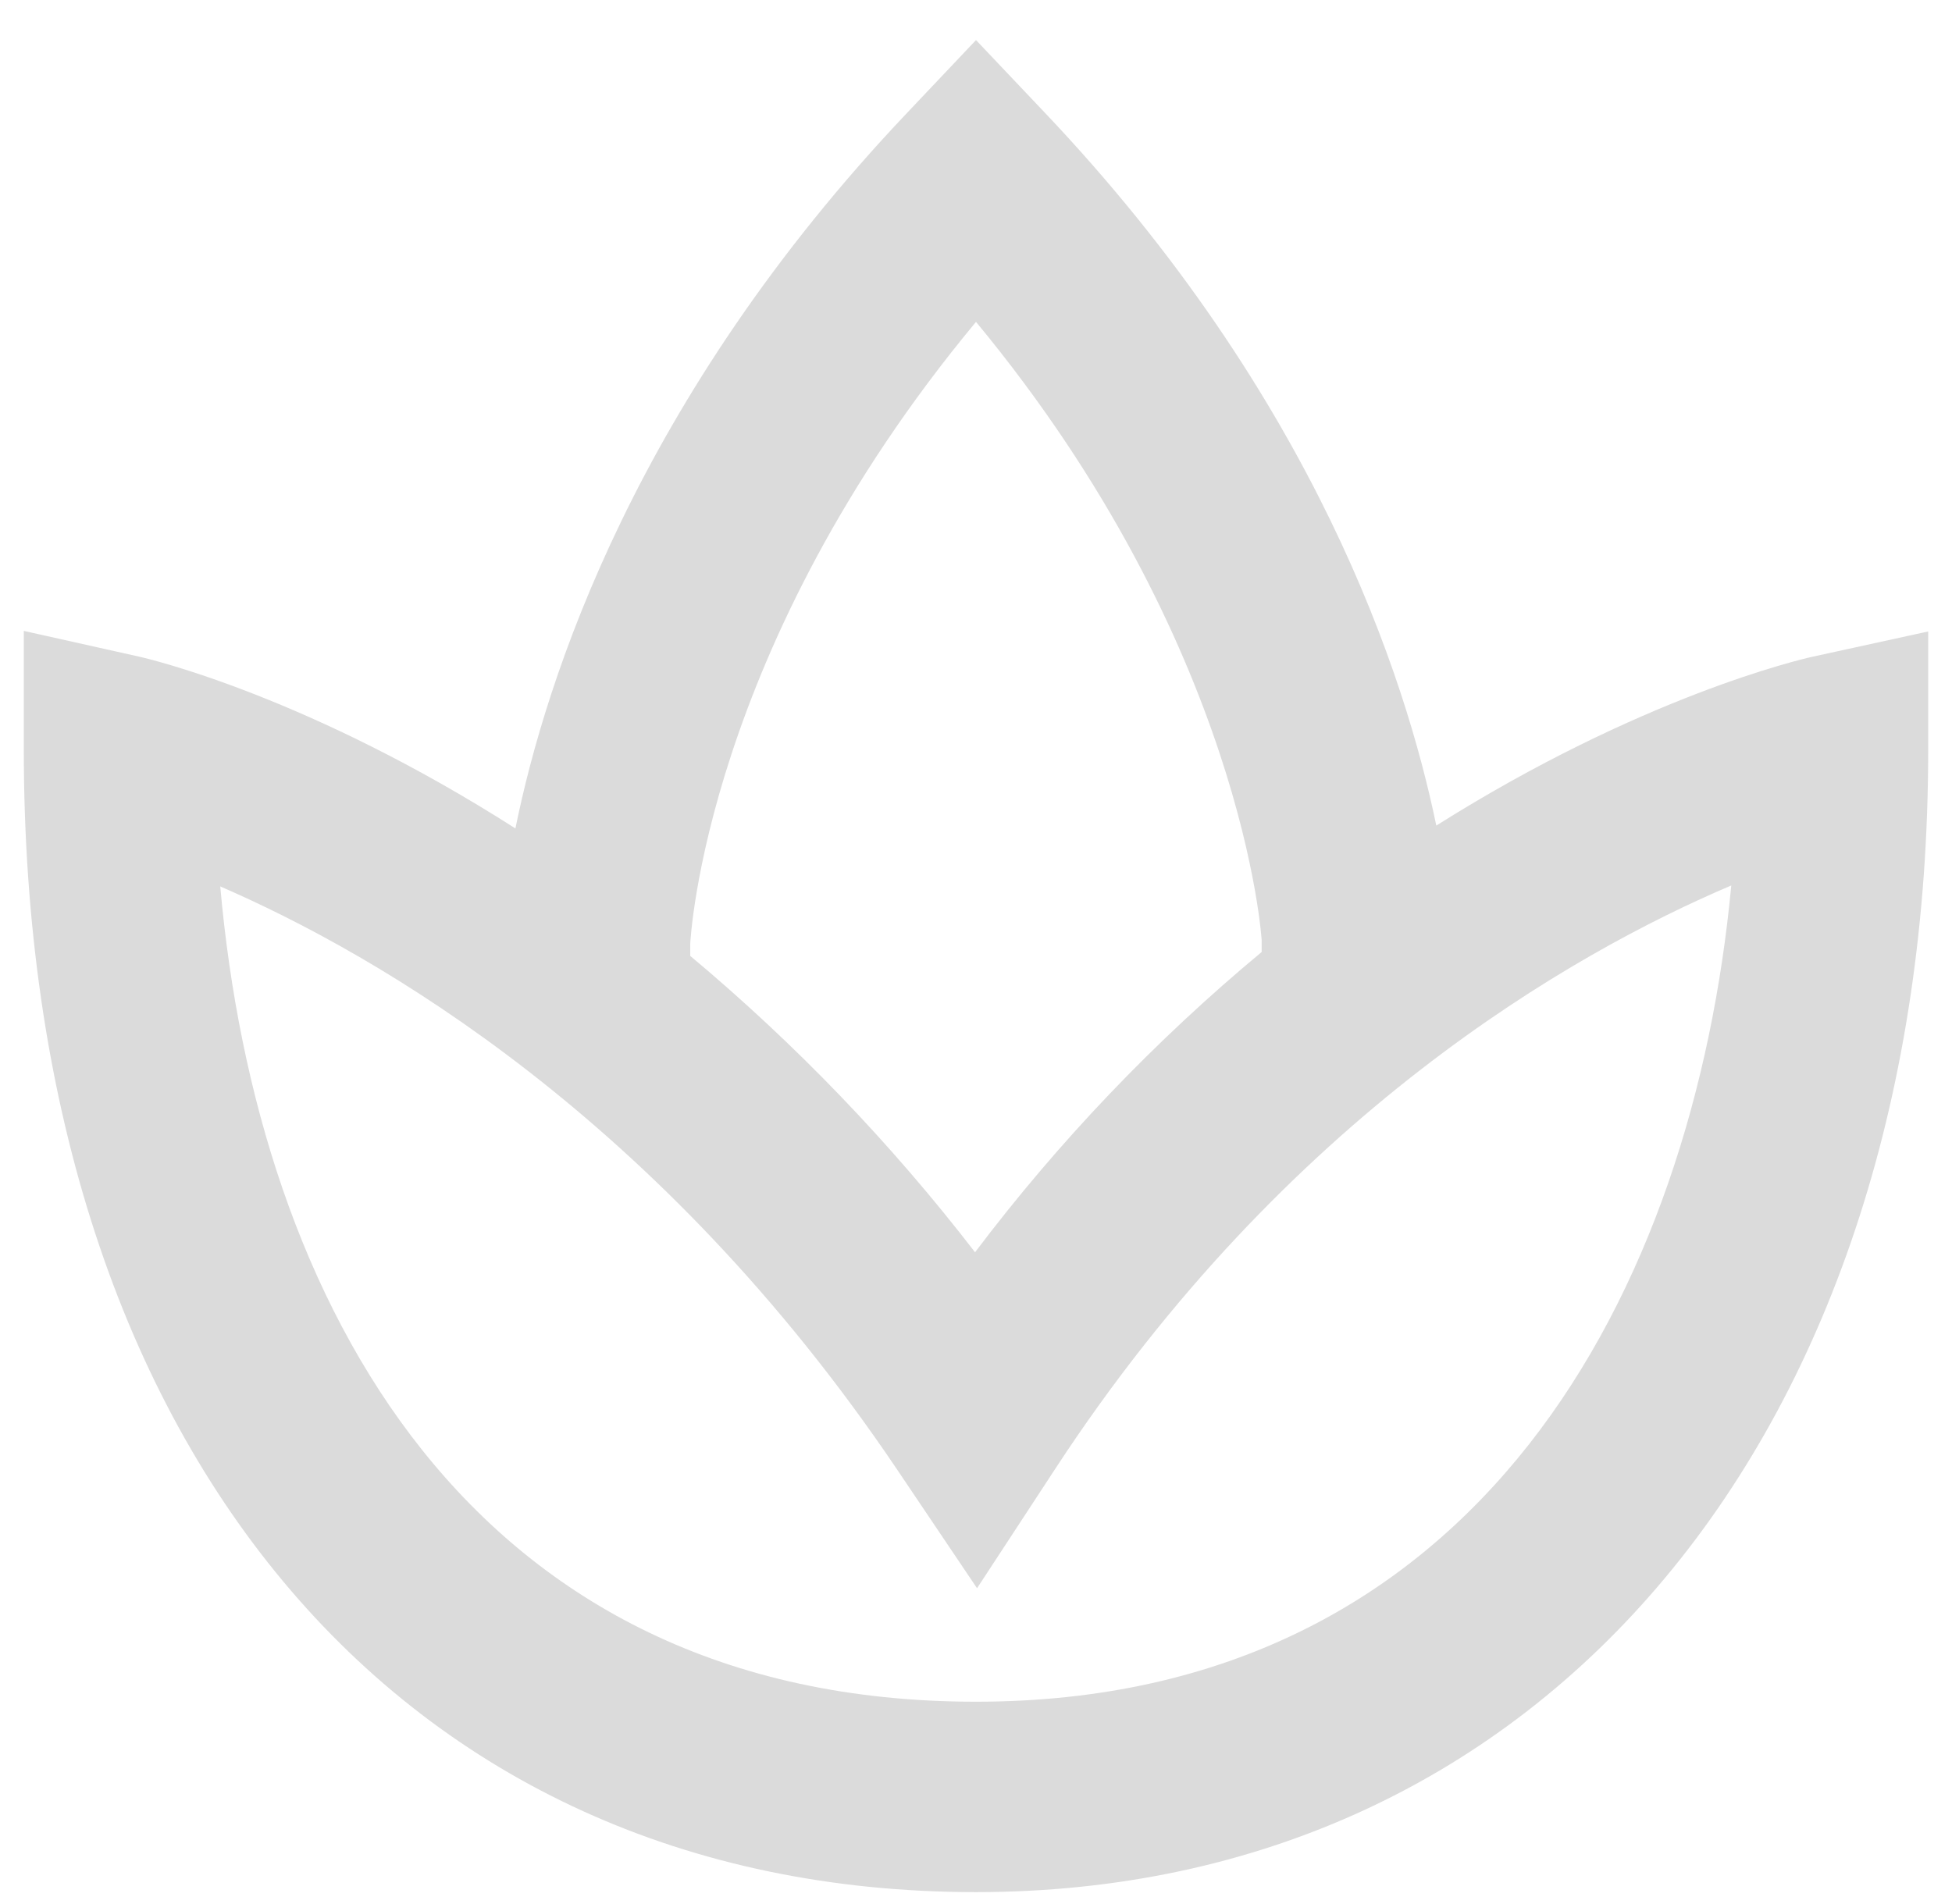 <svg xmlns="http://www.w3.org/2000/svg" width="41" height="40" viewBox="0 0 41 40" fill="none"><path d="M38.074 13.796C37.824 13.85 34.468 14.632 30.168 17.344C29.522 14.21 27.61 8.342 21.952 2.374L20.5 0.842L19.048 2.376C13.37 8.366 11.466 14.25 10.826 17.404C6.51 14.646 3.18 13.854 2.936 13.798L0.5 13.254V15.75C0.5 30.33 8.35 39.75 20.5 39.75C32.462 39.75 40.5 30.106 40.5 15.75V13.266L38.074 13.796ZM14.498 19.826C14.502 19.76 14.802 13.626 20.5 6.762C26.128 13.562 26.5 19.75 26.5 19.75V20C24.257 21.864 22.237 23.98 20.48 26.308C18.718 24.021 16.712 21.934 14.498 20.082V19.826ZM20.5 35.75C9.868 35.75 5.402 27.358 4.626 18.622C7.936 20.058 13.858 23.474 18.84 30.868L20.522 33.366L22.172 30.846C27.024 23.43 33.022 20.024 36.364 18.602C35.568 27.058 31.108 35.75 20.5 35.75Z" fill="#DBDBDB"></path></svg>